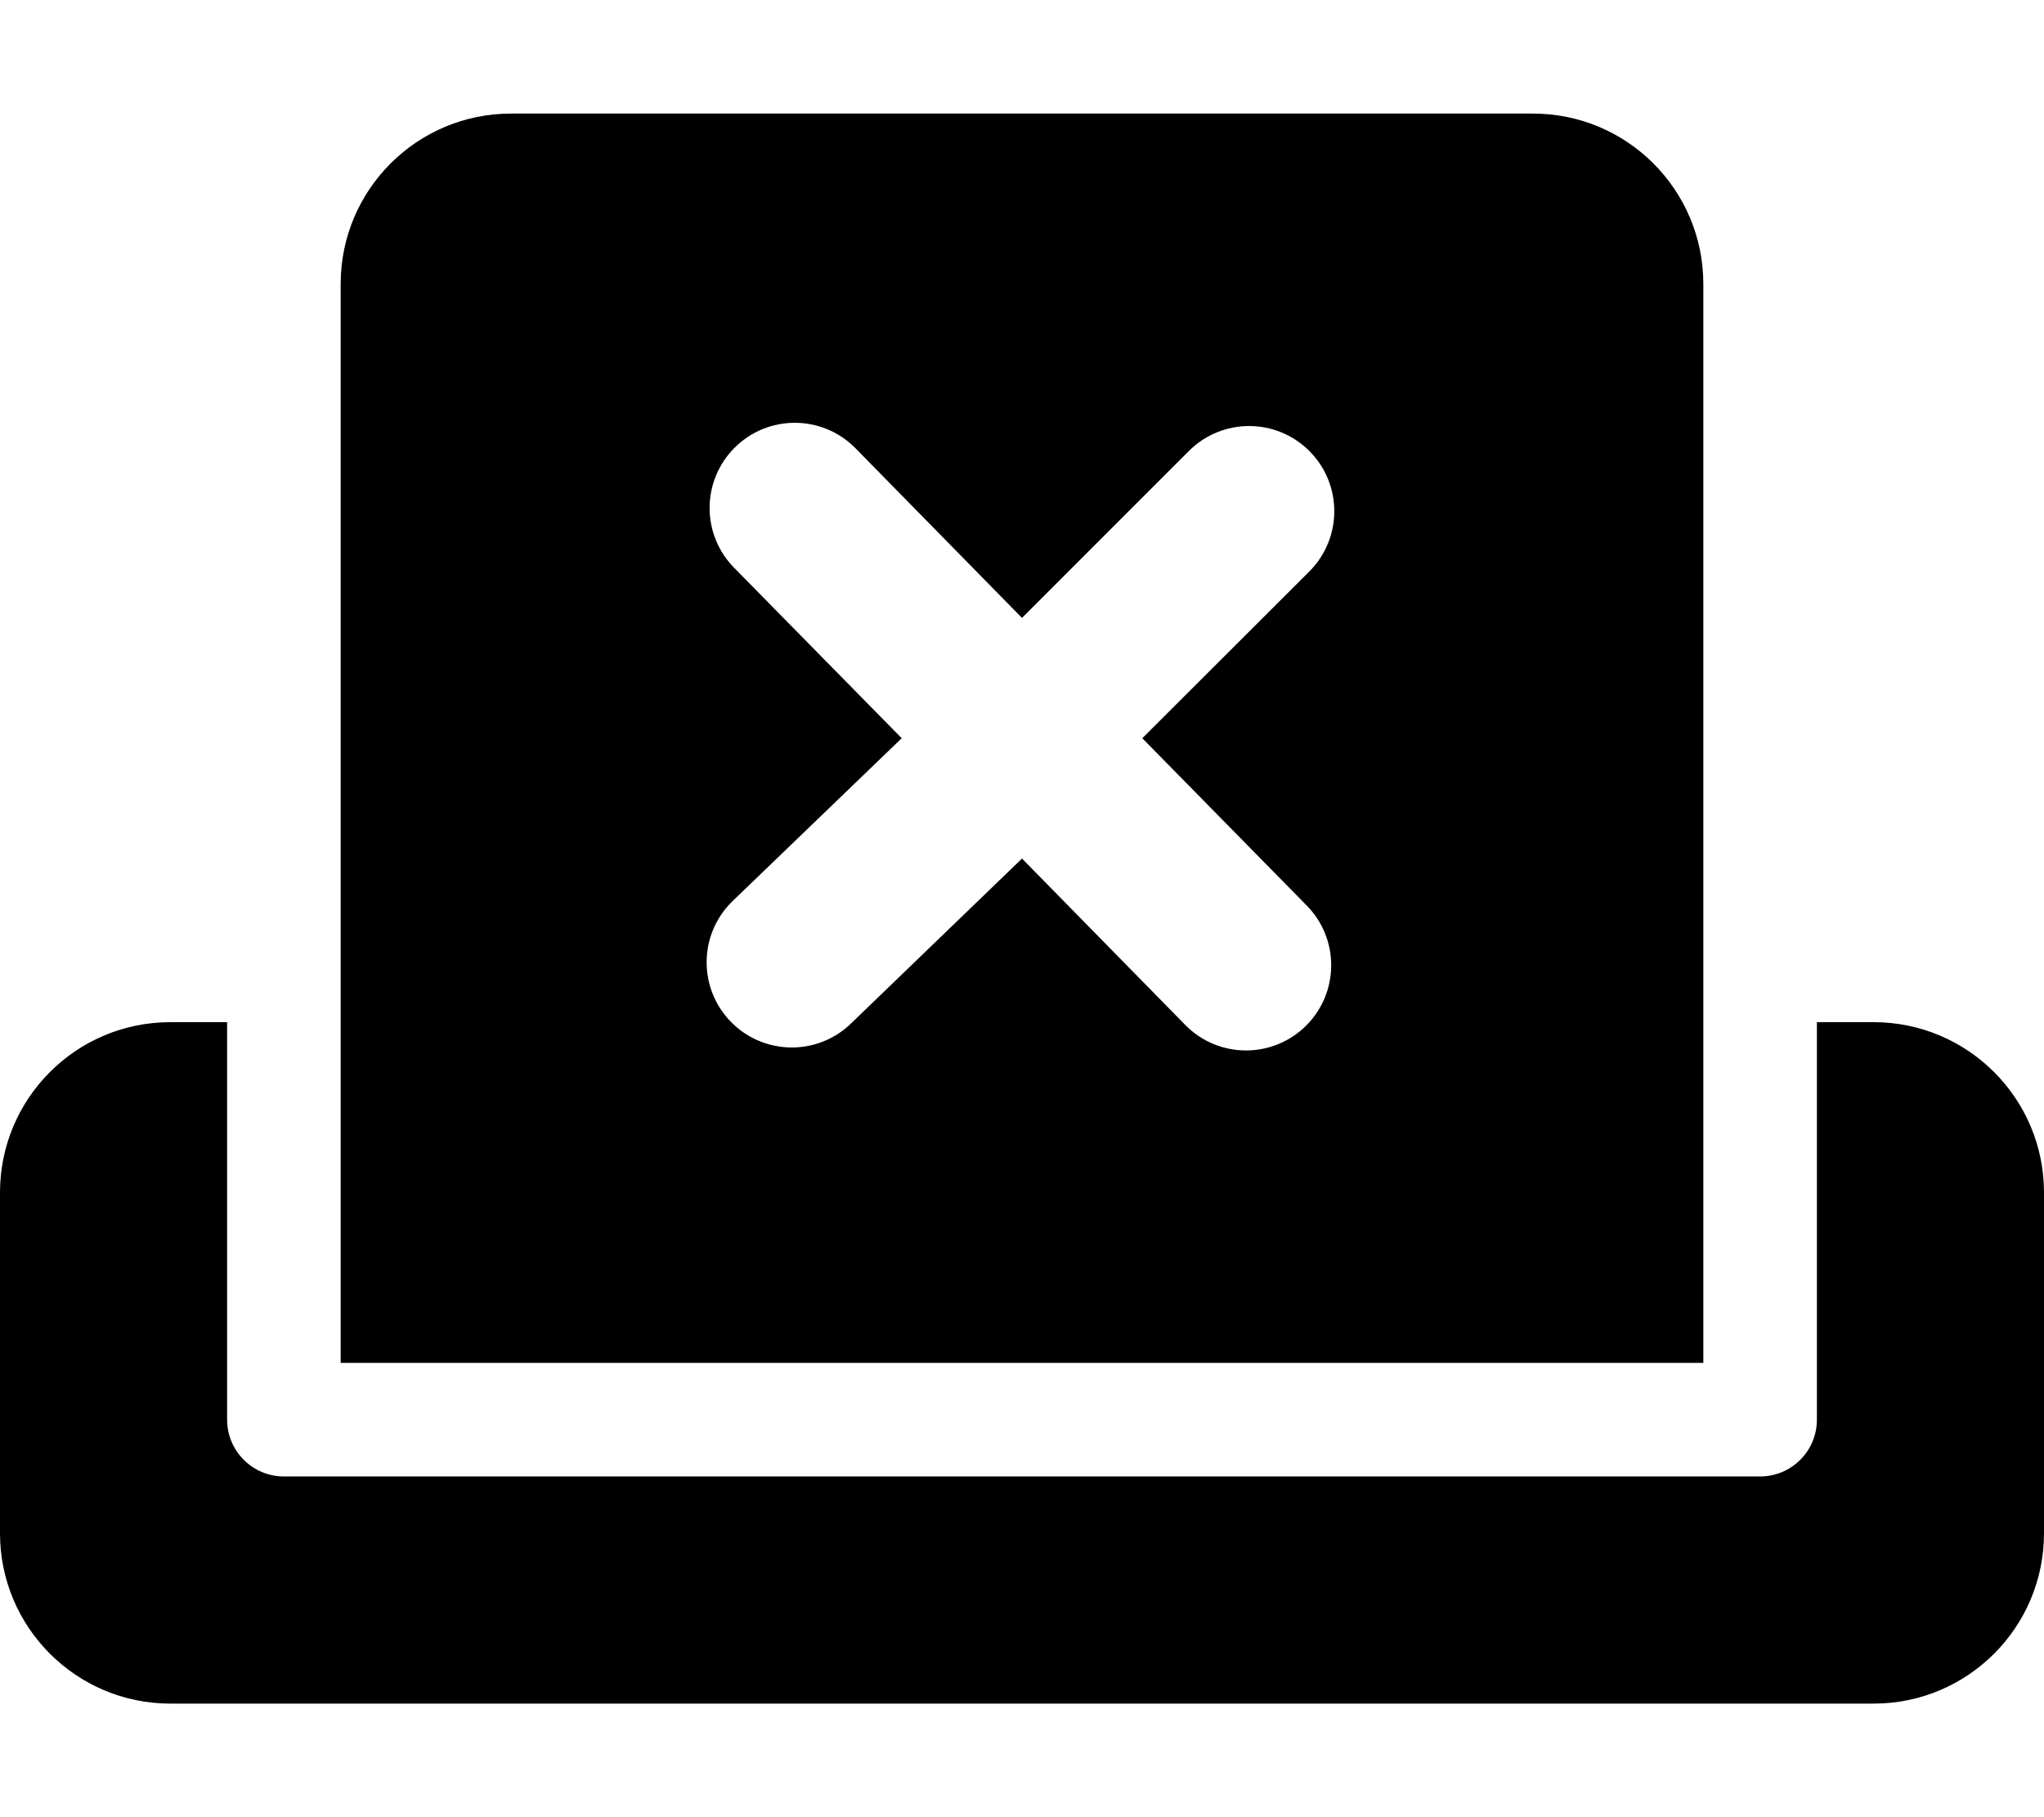 <svg xmlns="http://www.w3.org/2000/svg" viewBox="0 0 576 512"><!--! Font Awesome Pro 6.0.0-alpha3 by @fontawesome - https://fontawesome.com License - https://fontawesome.com/license (Commercial License) --><path d="M480 80C480 53.49 458.5 32 432 32h-288C117.5 32 96 53.49 96 80V384h384V80zM368.1 255c9.375 9.375 9.375 24.56 0 33.94c-9.381 9.379-24.56 9.371-33.94 0L288 241.9L240.1 288.1c-9.381 9.379-24.56 9.371-33.94 0c-9.375-9.375-9.375-24.56 0-33.94L254.1 208L207 160.1c-9.375-9.375-9.375-24.56 0-33.94s24.56-9.375 33.94 0L288 174.1l47.03-47.03c9.375-9.375 24.56-9.375 33.94 0s9.375 24.56 0 33.94L321.9 208L368.1 255zM528 288H512v112c0 8.836-7.164 16-16 16h-416C71.16 416 64 408.8 64 400V288H48C21.49 288 0 309.5 0 336v96C0 458.5 21.49 480 48 480h480c26.51 0 48-21.49 48-48v-96C576 309.5 554.5 288 528 288z"/></svg>